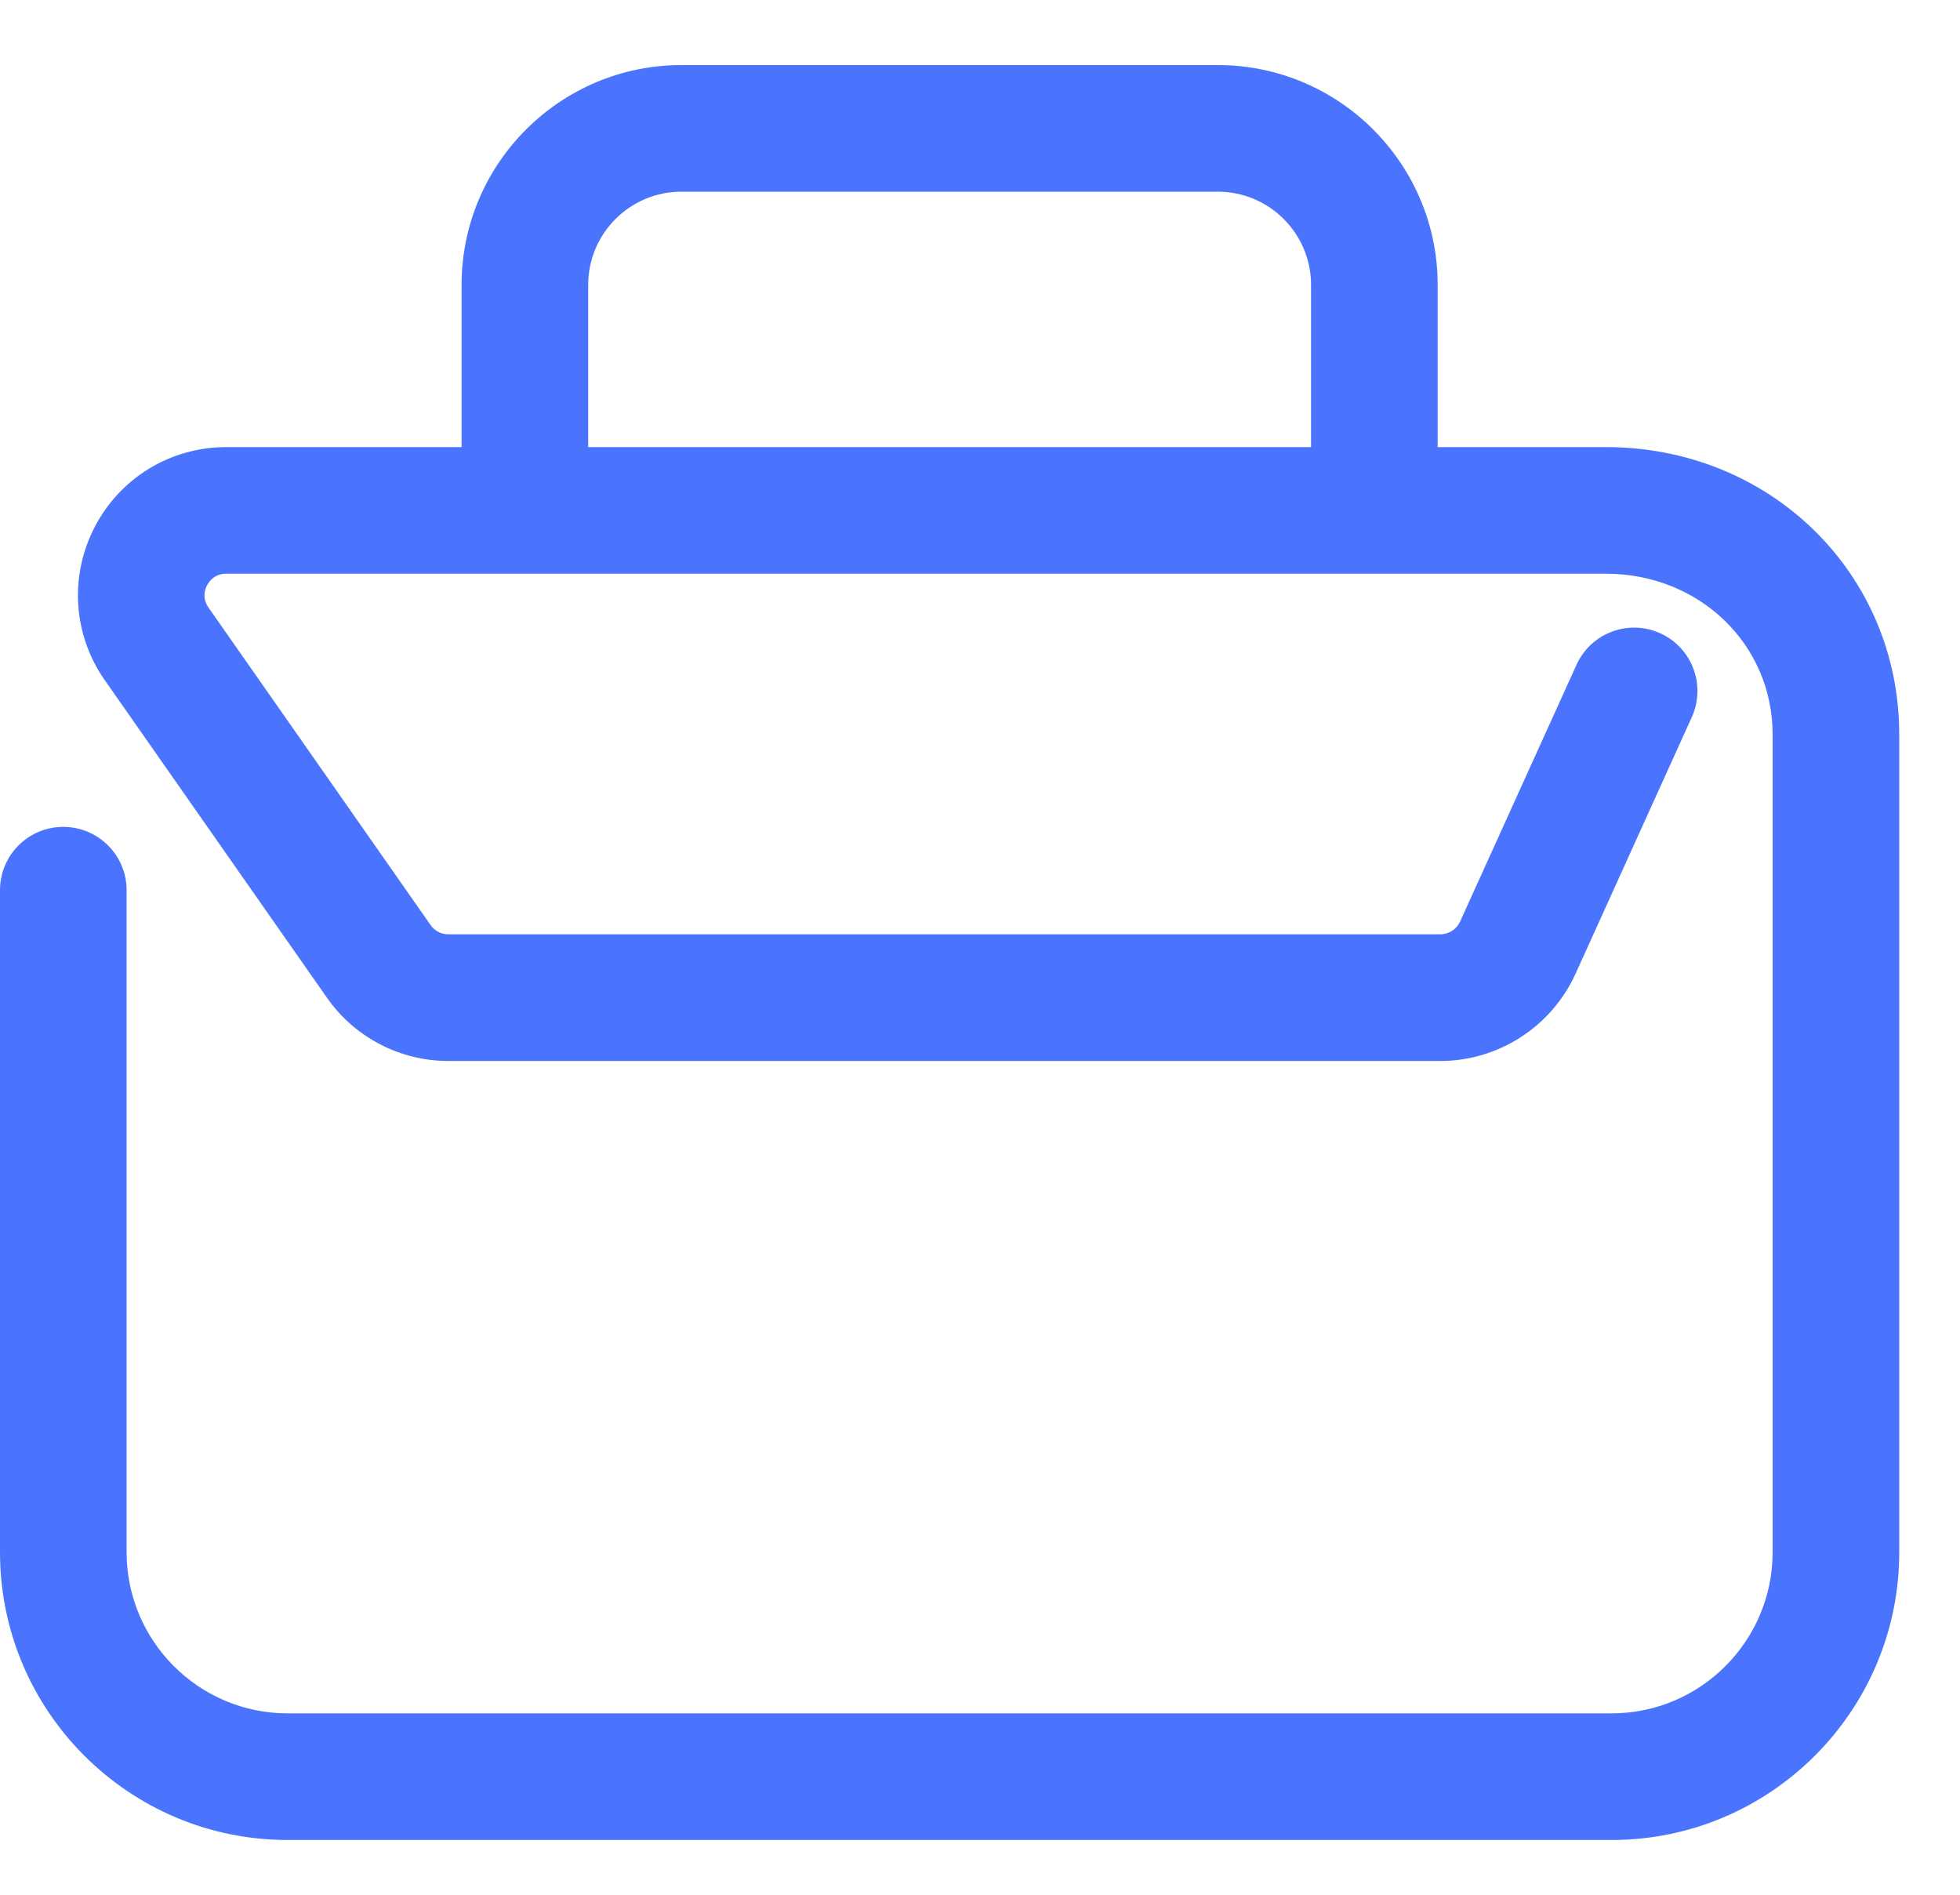<svg width="30" height="29" viewBox="0 0 30 29" fill="none" xmlns="http://www.w3.org/2000/svg">
<path d="M9.003 6.843V4.36C9.003 3.574 9.642 2.934 10.429 2.934H18.641C19.427 2.934 20.067 3.574 20.067 4.36V6.843H9.003ZM24.579 6.843H22.005V4.36C22.005 2.506 20.496 0.996 18.641 0.996H10.429C8.574 0.996 7.065 2.506 7.065 4.36V6.843H3.463C2.613 6.843 1.843 7.31 1.451 8.063C1.059 8.816 1.117 9.716 1.604 10.411L5.003 15.269C5.426 15.876 6.121 16.239 6.862 16.239H22.046C22.934 16.239 23.745 15.716 24.114 14.907L25.895 10.976C26.115 10.489 25.9 9.914 25.413 9.693C24.923 9.472 24.351 9.688 24.13 10.175L22.348 14.106C22.294 14.224 22.176 14.3 22.046 14.3H6.862C6.755 14.3 6.652 14.249 6.591 14.159L3.192 9.3C3.092 9.157 3.134 9.025 3.169 8.959C3.204 8.892 3.29 8.781 3.463 8.781H24.579C26.011 8.781 27.132 9.861 27.132 11.243V23.759C27.132 25.117 26.026 26.224 24.669 26.224H4.401C3.043 26.224 1.938 25.117 1.938 23.759V13.626C1.938 13.09 1.504 12.656 0.968 12.656C0.432 12.656 0 13.09 0 13.626V23.759C0 26.187 1.973 28.162 4.401 28.162H24.669C27.096 28.162 29.07 26.187 29.07 23.759V11.243C29.07 8.776 27.097 6.843 24.579 6.843Z" fill="#4A74FD"/>
</svg>
